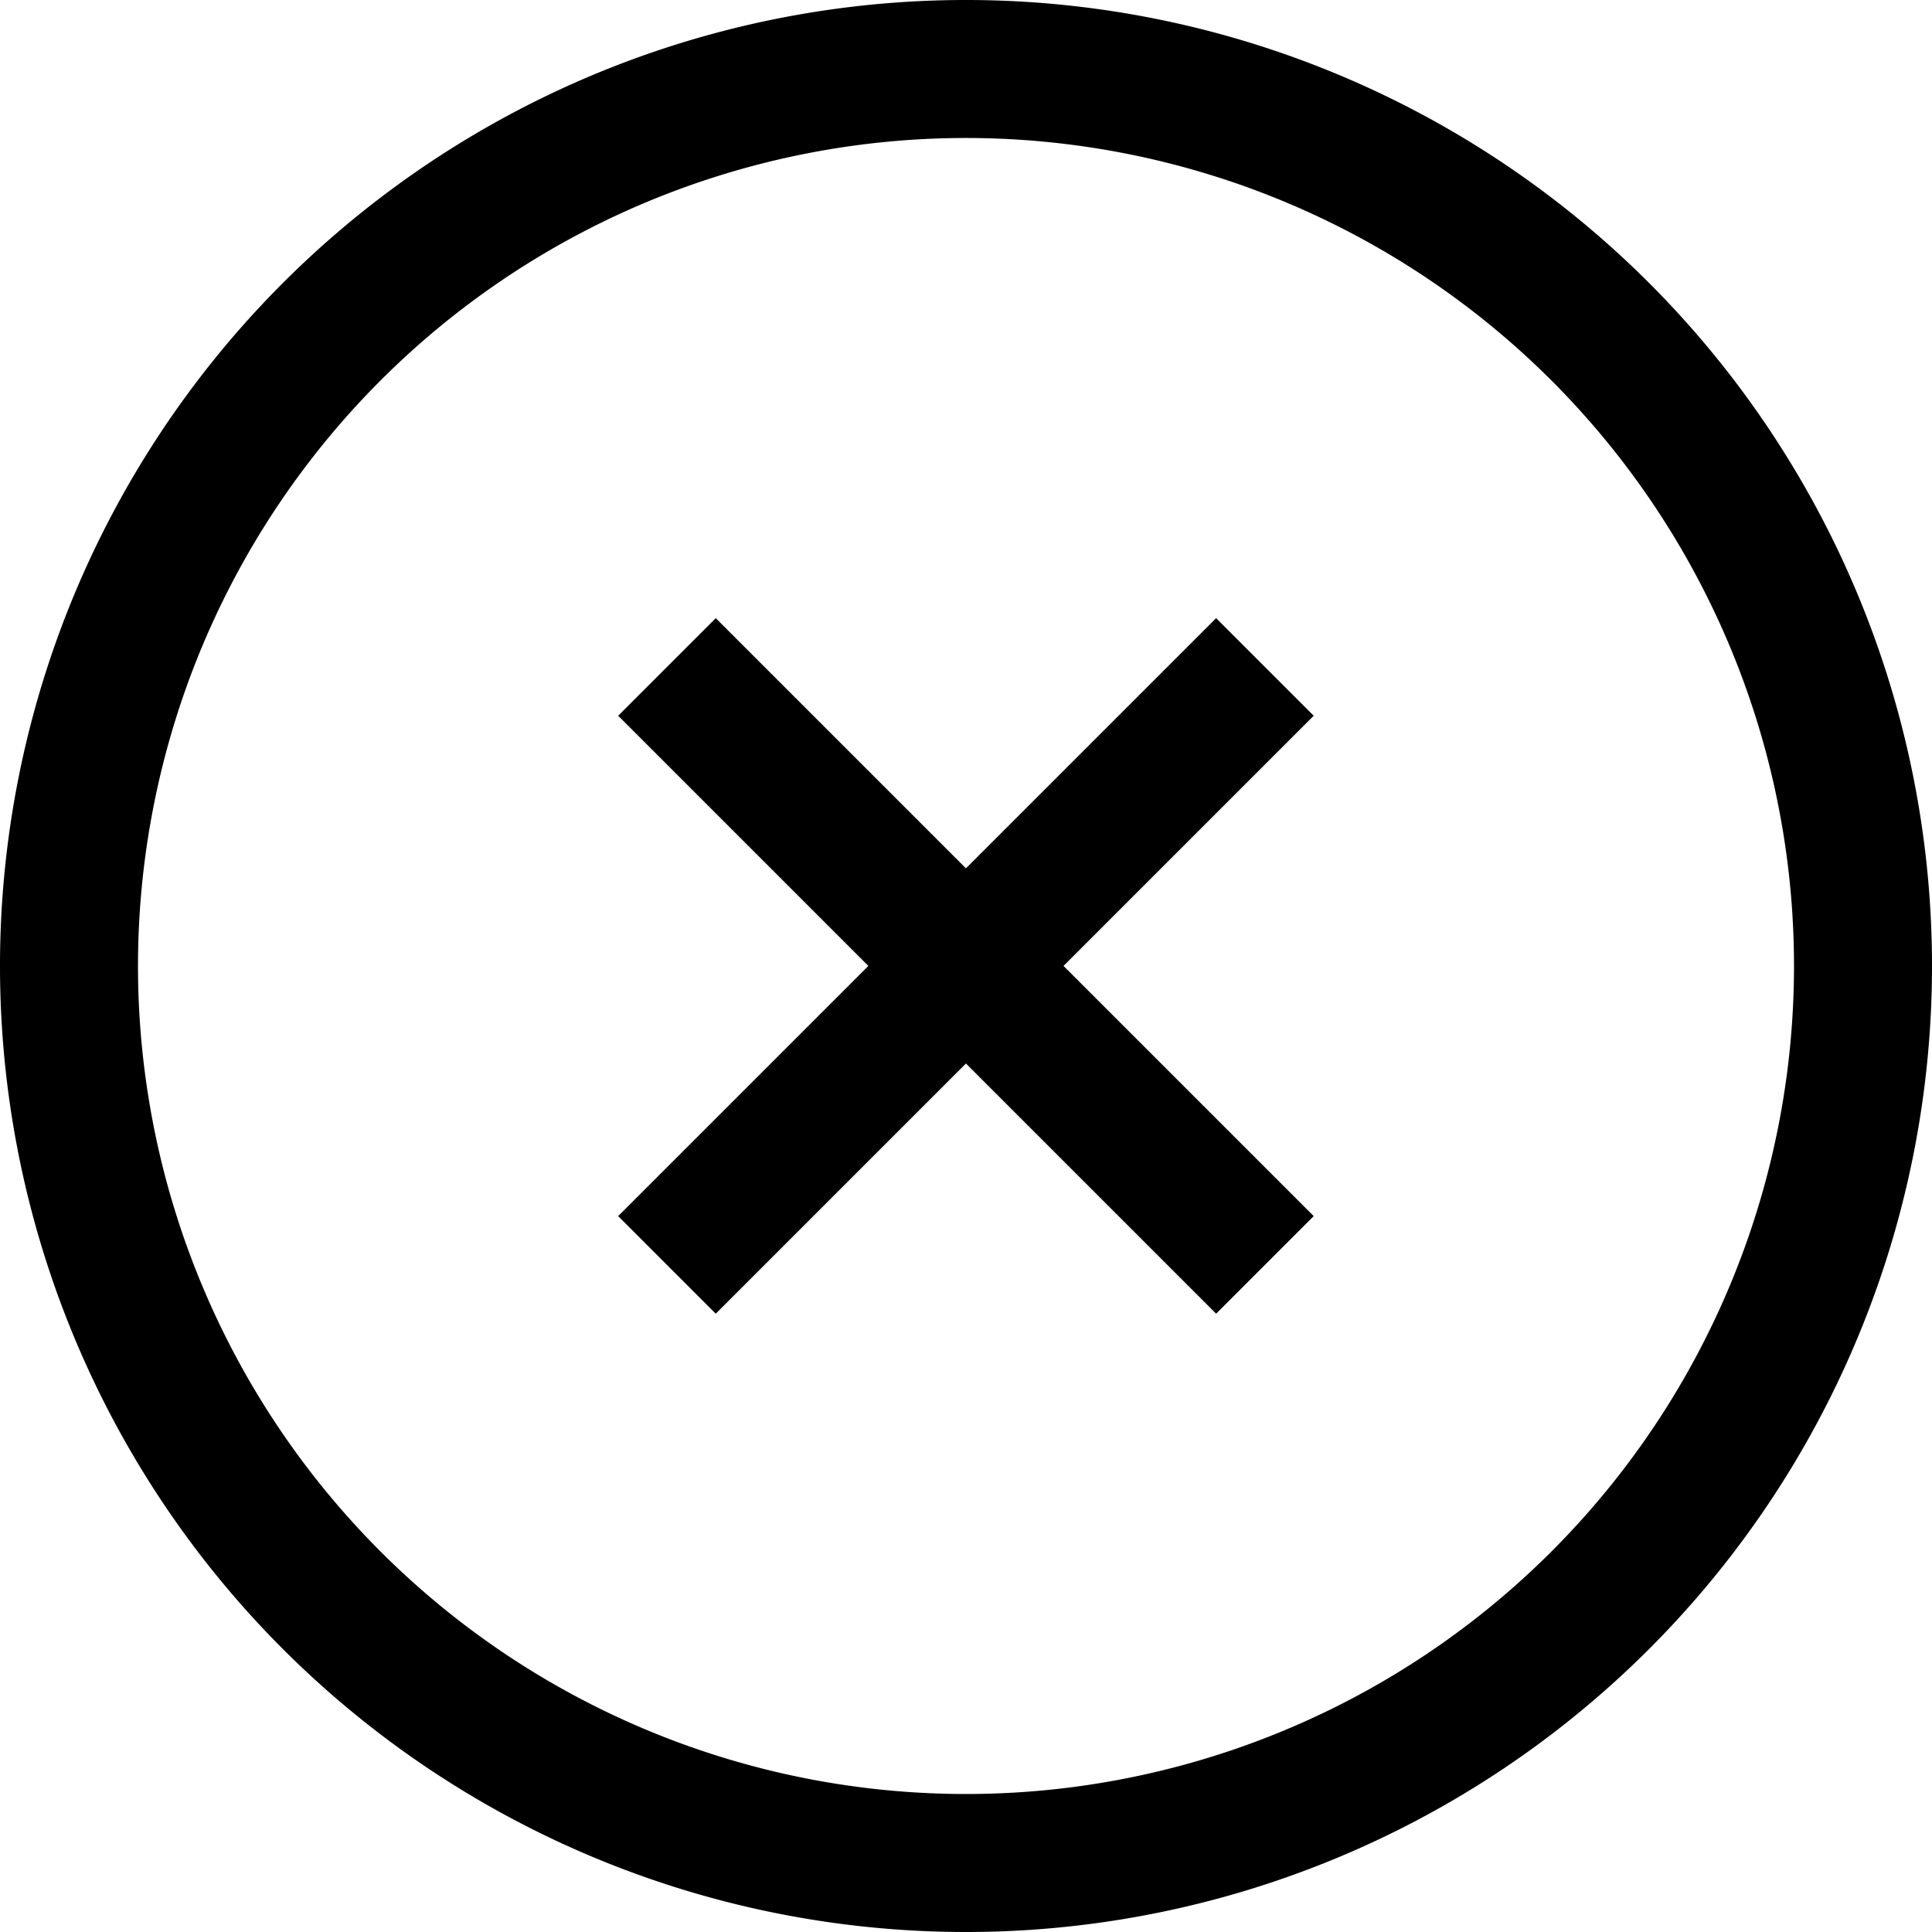 <svg xmlns="http://www.w3.org/2000/svg" width="14" height="14" viewBox="0 0 14 14">
  <g id="close-circle-outline" transform="translate(-5.5 -5.5)">
    <path id="Tracé_25" data-name="Tracé 25" d="M19,12.5A6.5,6.5,0,1,0,12.5,19,6.5,6.5,0,0,0,19,12.5Z" fill="none" stroke="#000" stroke-miterlimit="10" stroke-width="1"/>
    <path id="Tracé_26" data-name="Tracé 26" d="M22.333,22.333,18,18" transform="translate(-7.667 -7.667)" fill="none" stroke="#000" stroke-linejoin="round" stroke-width="1"/>
    <path id="Tracé_27" data-name="Tracé 27" d="M18,22.333,22.333,18" transform="translate(-7.667 -7.667)" fill="none" stroke="#000" stroke-linejoin="round" stroke-width="1"/>
  </g>
</svg>
